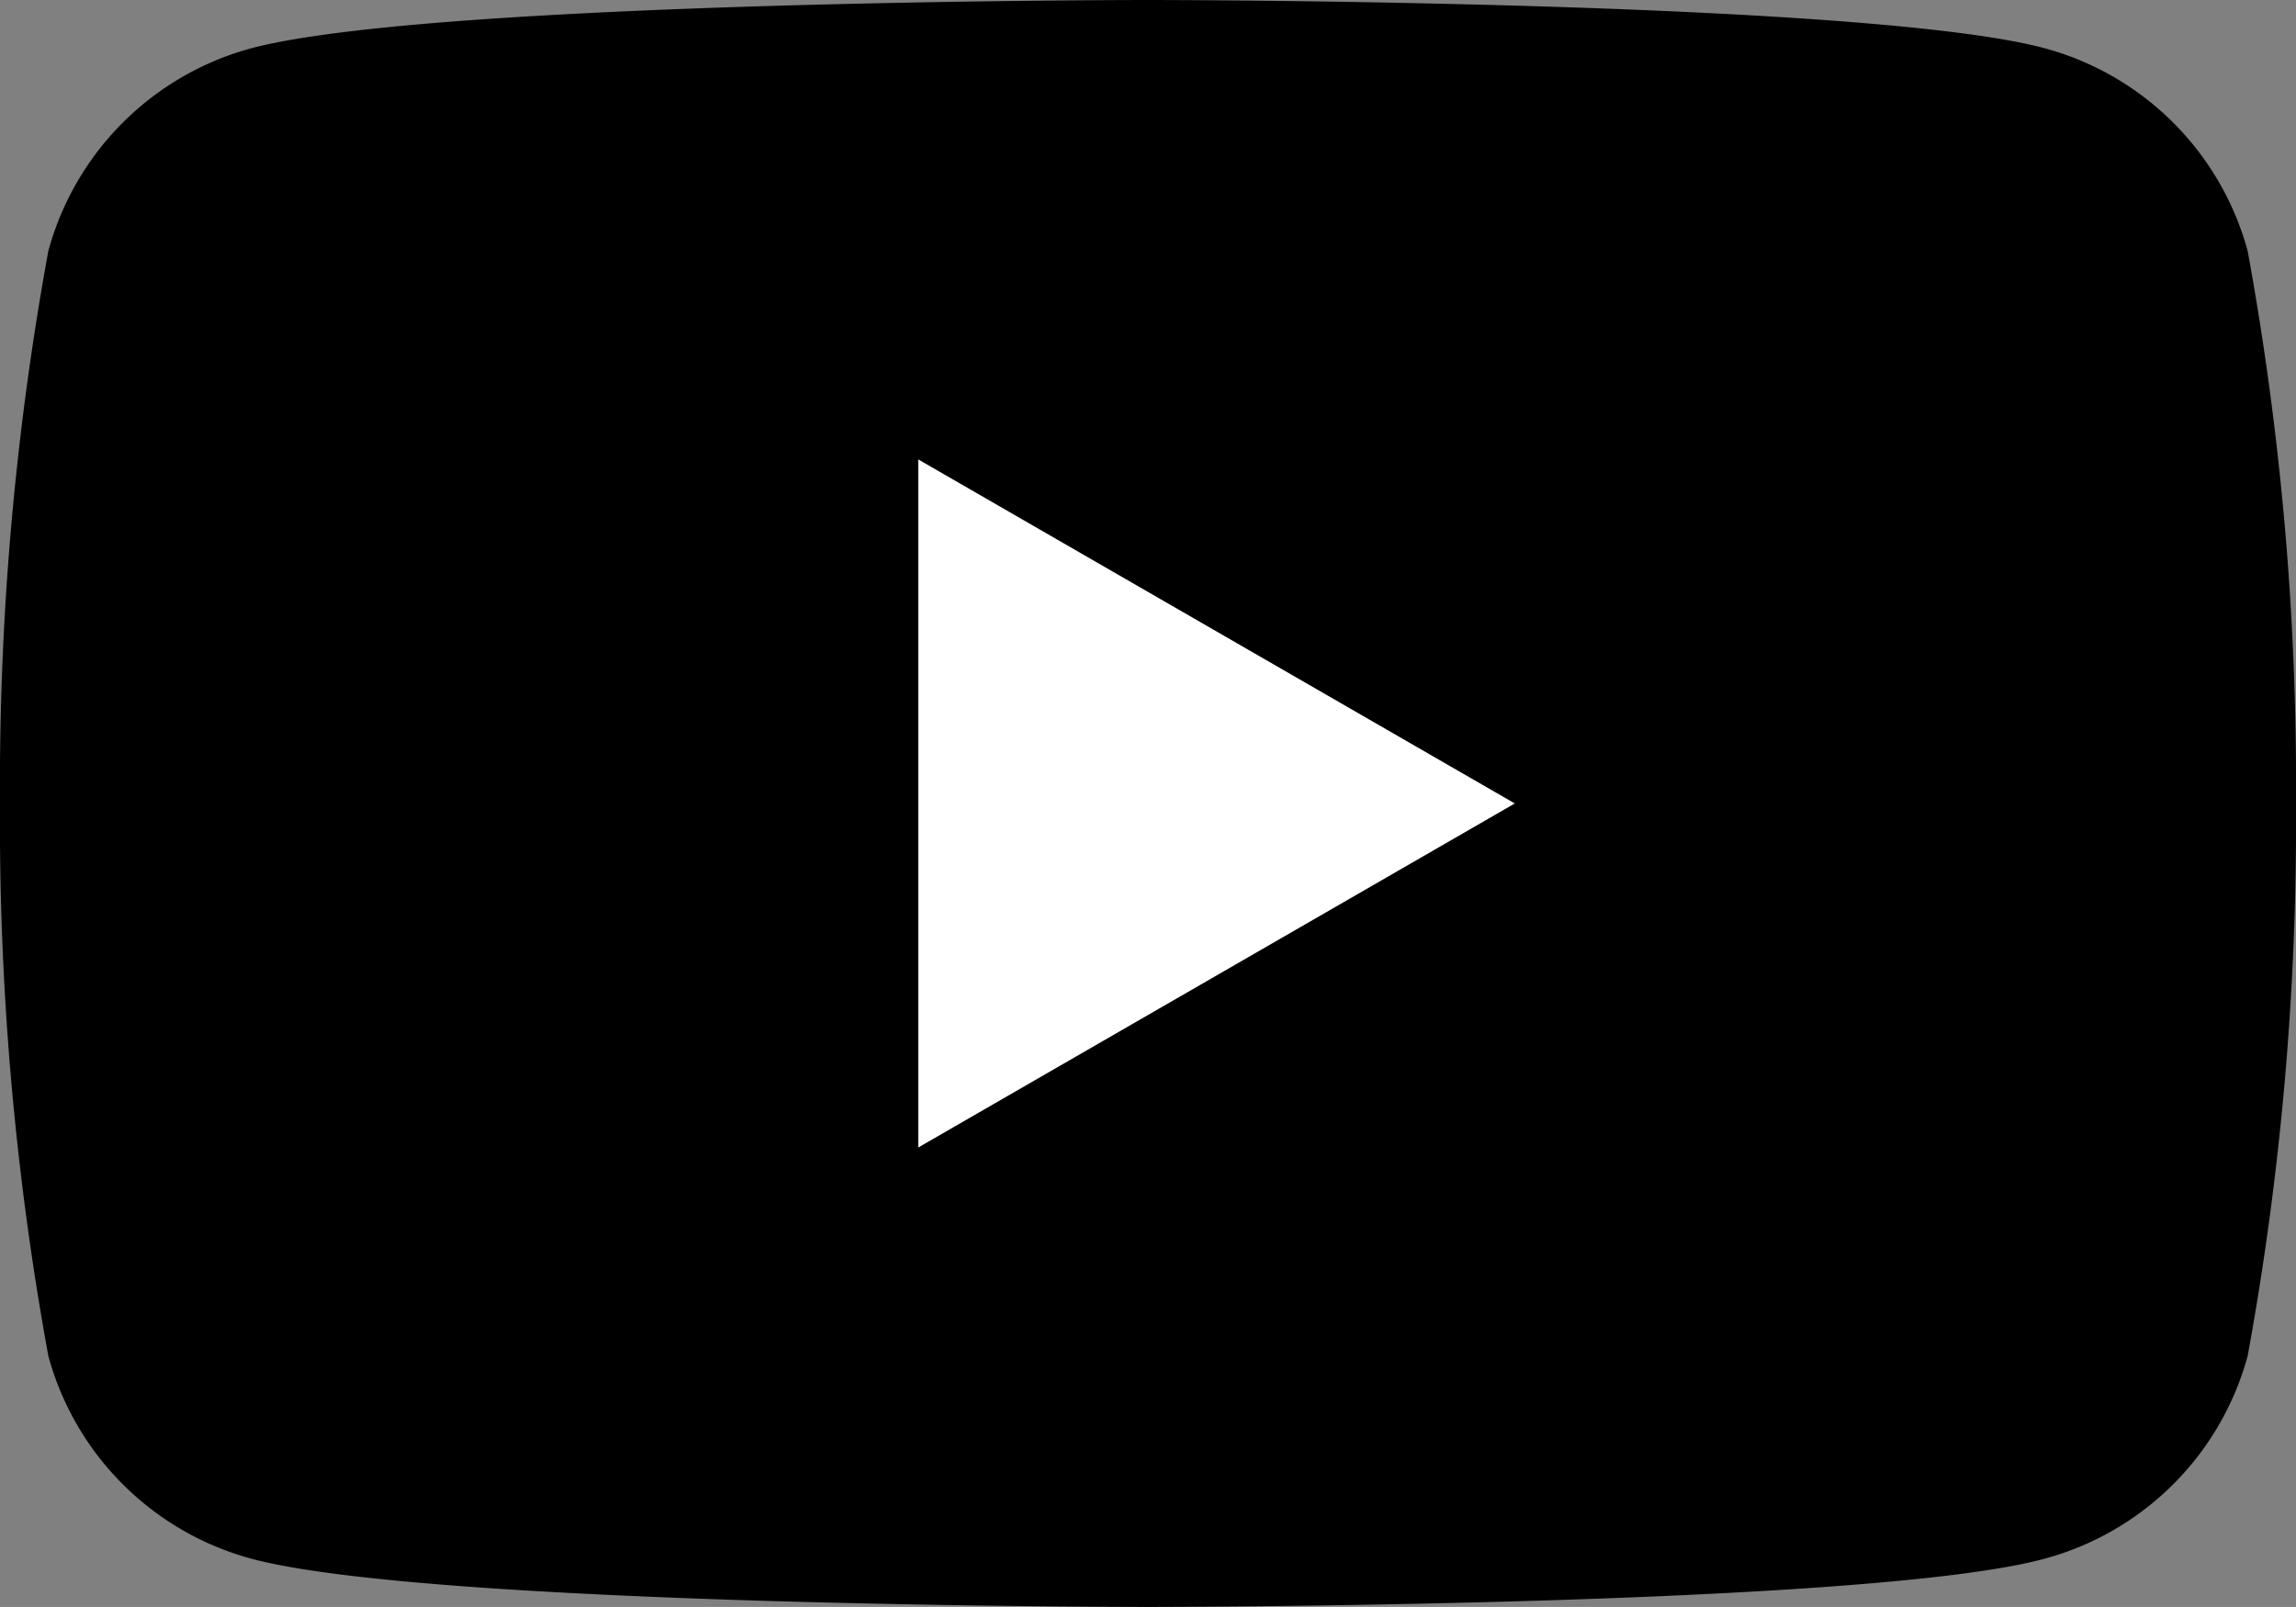<svg xmlns="http://www.w3.org/2000/svg" viewBox="0 0 31.83 22.28"><rect x="0" y="0" width="31.83" height="22.28" fill="#808080" stroke="none"/><defs><style>.cls-1{fill:#fff;}</style></defs><g id="レイヤー_2" data-name="レイヤー 2"><g id="レイヤー_1-2" data-name="レイヤー 1"><path d="M31.16,3.48A4,4,0,0,0,28.35.67C25.87,0,15.91,0,15.91,0S6,0,3.48.67A4,4,0,0,0,.67,3.48,41.1,41.1,0,0,0,0,11.14,41.1,41.1,0,0,0,.67,18.8a4,4,0,0,0,2.81,2.81c2.48.67,12.43.67,12.43.67s10,0,12.44-.67a4,4,0,0,0,2.81-2.81,41.1,41.1,0,0,0,.67-7.66A41.1,41.1,0,0,0,31.16,3.48Z"/><polygon class="cls-1" points="12.73 15.91 21 11.14 12.73 6.37 12.73 15.91"/></g></g></svg>